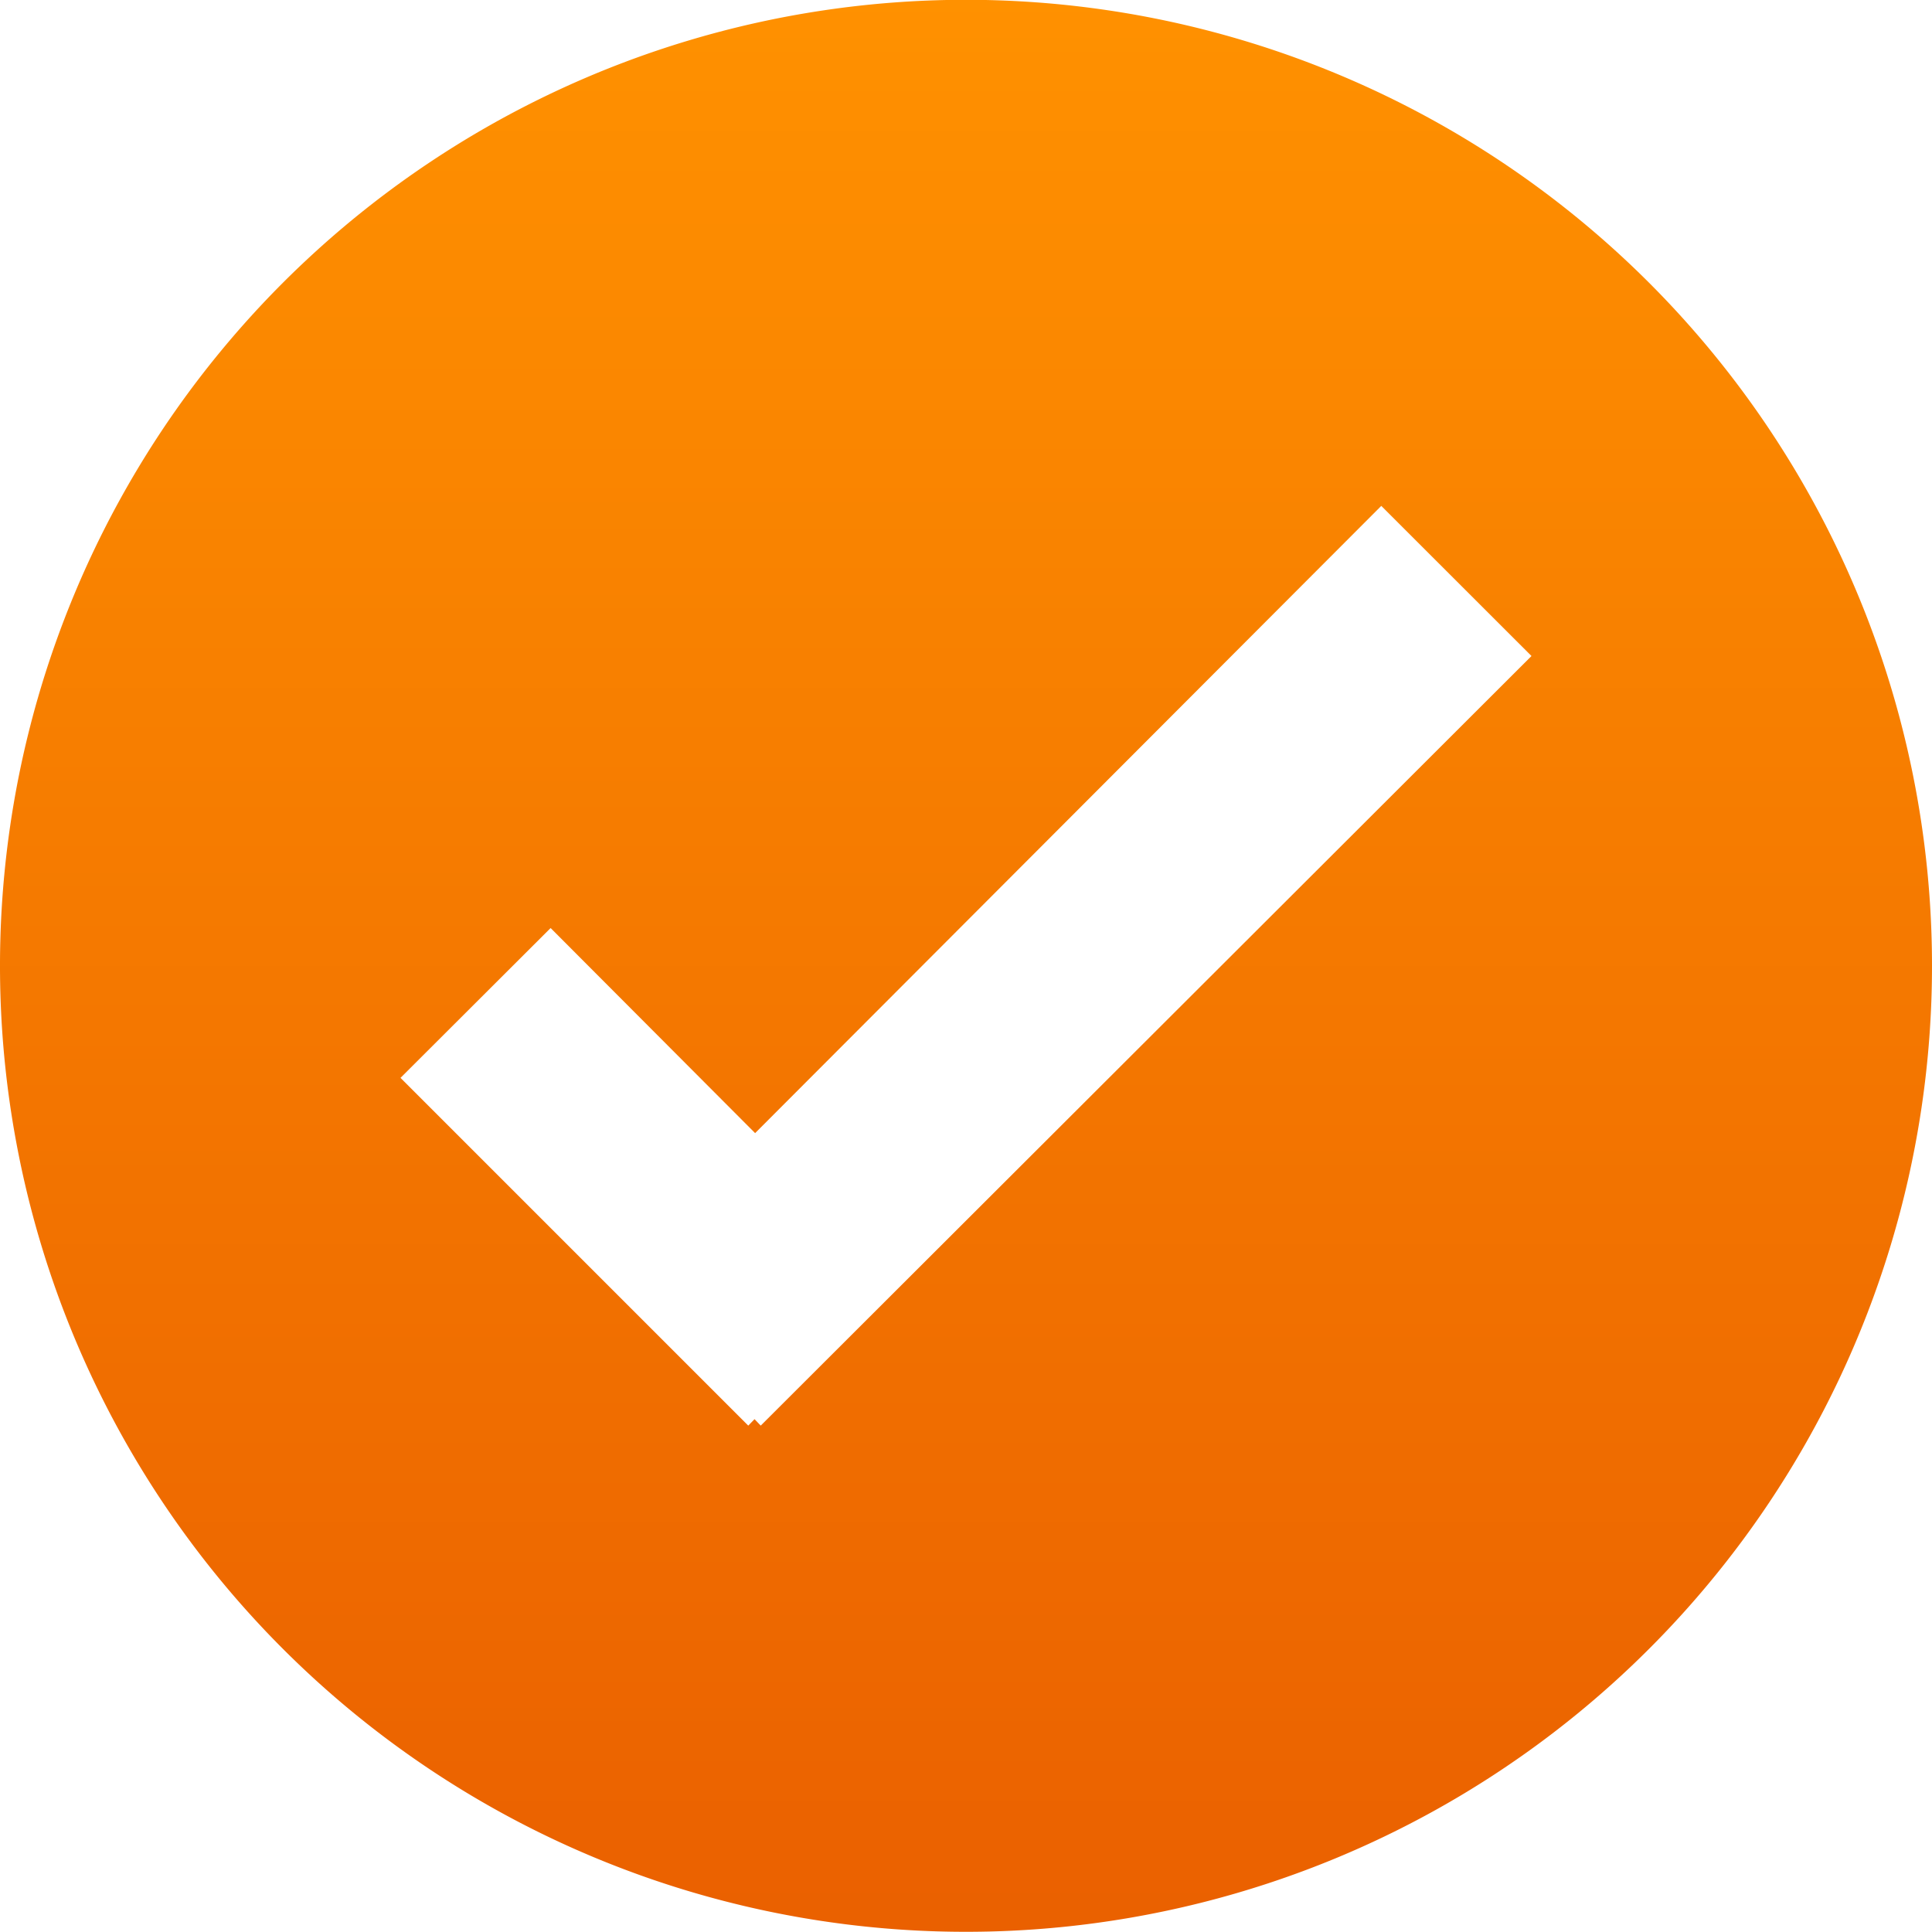 <svg xmlns="http://www.w3.org/2000/svg" xmlns:xlink="http://www.w3.org/1999/xlink" width="20" height="19.998" viewBox="0 0 20 19.998"><defs><style>.a{fill:url(#a);}</style><linearGradient id="a" x1="0.5" x2="0.5" y2="1" gradientUnits="objectBoundingBox"><stop offset="0" stop-color="#ff9100"/><stop offset="1" stop-color="#ea6000"/></linearGradient></defs><path class="a" d="M89.419,79.461a10,10,0,1,1-10-10A10,10,0,0,1,89.419,79.461Zm-4.146-3.207L83.718,74.7l-6.482,6.493L75.119,79.07l-1.554,1.551,3.6,3.6.065-.067.064.067Z" transform="translate(-69.419 -69.463)"/></svg>